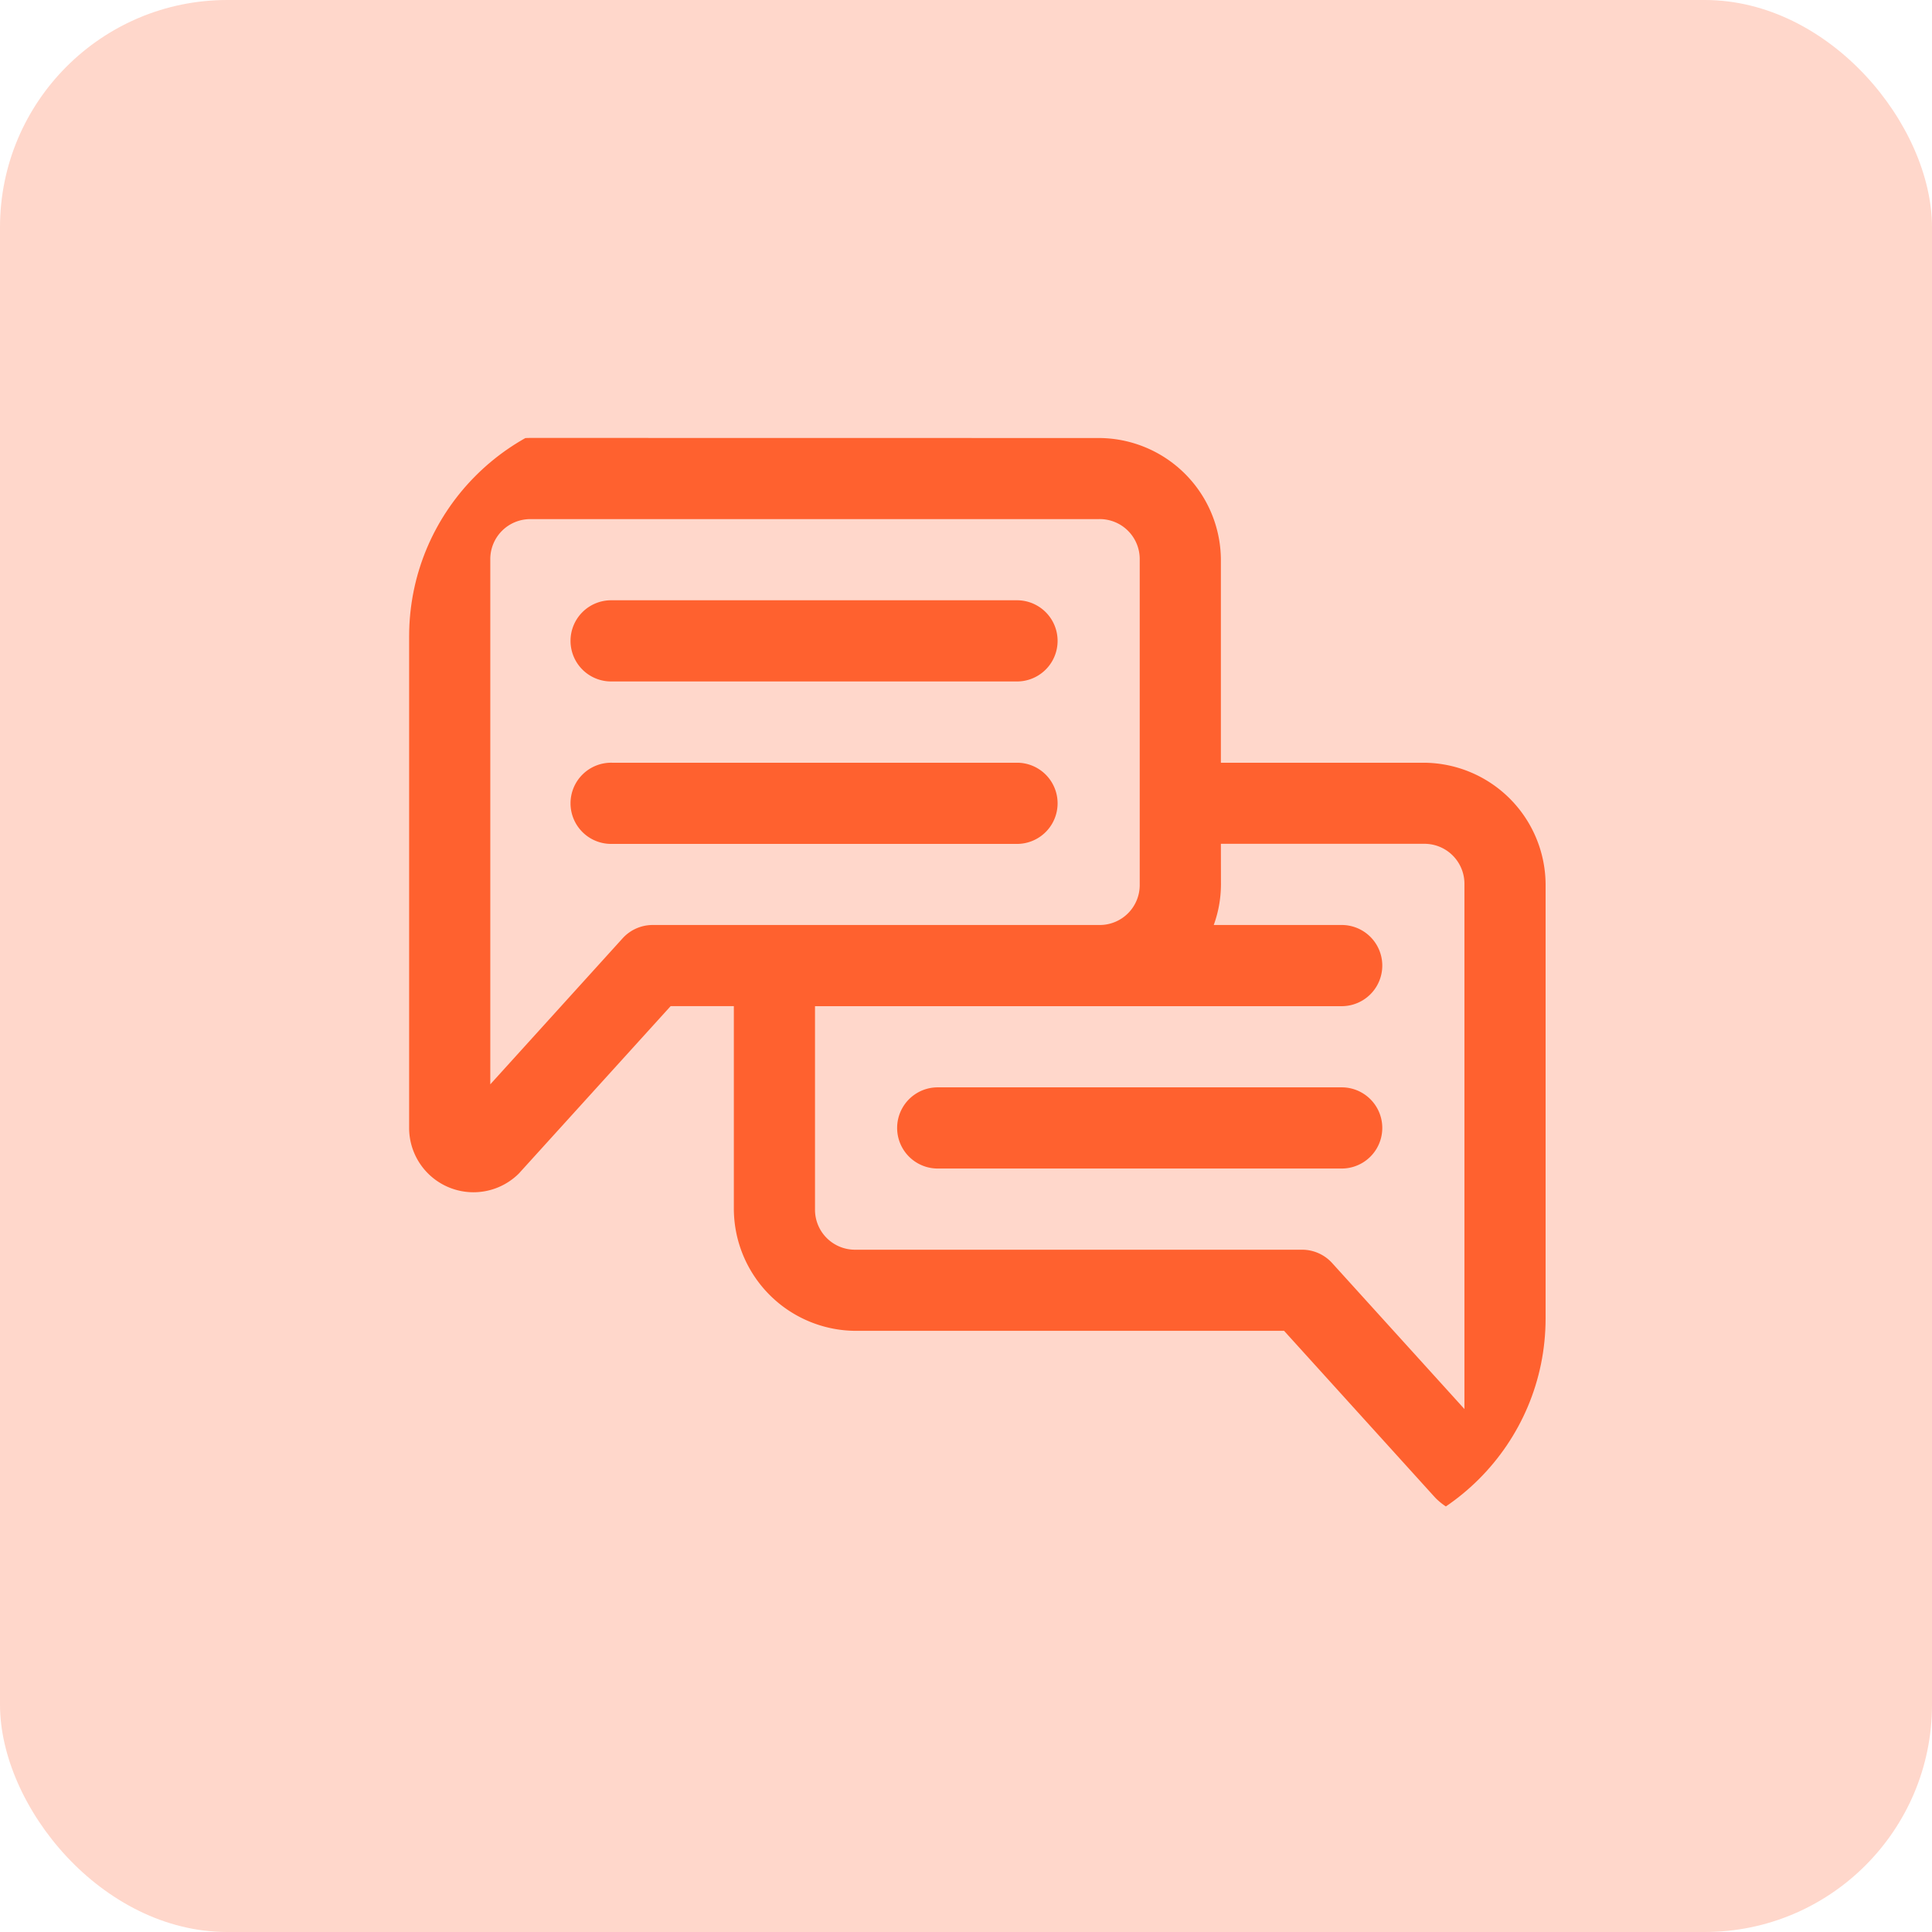 <svg xmlns="http://www.w3.org/2000/svg" xmlns:xlink="http://www.w3.org/1999/xlink" width="85" height="85" viewBox="0 0 85 85">
  <defs>
    <clipPath id="clip-path">
      <rect id="Rectangle_5679" data-name="Rectangle 5679" width="50" height="50" rx="10" transform="translate(1713 -863.185)" fill="#fff" stroke="rgba(0,0,0,0)" stroke-width="1"/>
    </clipPath>
  </defs>
  <g id="Group_11733" data-name="Group 11733" transform="translate(-1713 863.185)">
    <g id="Rectangle_5679-2" data-name="Rectangle 5679" transform="translate(1713 -863.185)" fill="#ffd7cb" stroke="rgba(0,0,0,0)" stroke-width="1">
      <rect width="85" height="85" rx="10" stroke="none"/>
      <rect x="0.5" y="0.5" width="84" height="84" rx="9.5" fill="none"/>
    </g>
    <g id="Mask_Group_45" data-name="Mask Group 45" transform="translate(18 18)" clip-path="url(#clip-path)">
      <g id="SVGRepo_iconCarrier" transform="translate(1709.429 -867.299)">
        <g id="layer1" transform="translate(-621.429 -521.429)">
          <path id="path453479" d="M648.214,555.382a1.786,1.786,0,0,0,0,3.571h17.857a1.786,1.786,0,0,0,0-3.571Z" fill="#ff612f" fill-rule="evenodd"/>
          <path id="path453465" d="M633.929,541.1a1.786,1.786,0,1,0,0,3.571h17.857a1.786,1.786,0,0,0,0-3.571Z" fill="#ff612f" fill-rule="evenodd"/>
          <path id="path453451" d="M633.929,533.953a1.786,1.786,0,1,0,0,3.571h17.857a1.786,1.786,0,0,0,0-3.571Z" fill="#ff612f" fill-rule="evenodd"/>
          <path id="path453435" d="M630.357,526.81A5.384,5.384,0,0,0,625,532.167v25a2.831,2.831,0,0,0,4.834,2q.03-.032.059-.066l6.613-7.293h2.78v8.929a5.384,5.384,0,0,0,5.357,5.357h18.851l6.613,7.3.059.063a2.832,2.832,0,0,0,4.834-2v-25a5.384,5.384,0,0,0-5.357-5.357h-8.929v-8.929a5.384,5.384,0,0,0-5.357-5.357Zm0,3.571h25a1.759,1.759,0,0,1,1.786,1.786v14.286a1.759,1.759,0,0,1-1.786,1.786H635.714a1.786,1.786,0,0,0-1.322.586l-5.821,6.424V532.167A1.759,1.759,0,0,1,630.357,530.382Zm30.357,14.286h8.929a1.759,1.759,0,0,1,1.786,1.786v23.082l-5.821-6.424a1.786,1.786,0,0,0-1.322-.586H644.643a1.759,1.759,0,0,1-1.786-1.786V551.81h23.214a1.786,1.786,0,0,0,0-3.571H660.4a5.276,5.276,0,0,0,.317-1.786Z" fill="#ff612f" fill-rule="evenodd"/>
        </g>
      </g>
    </g>
  </g>
</svg>

